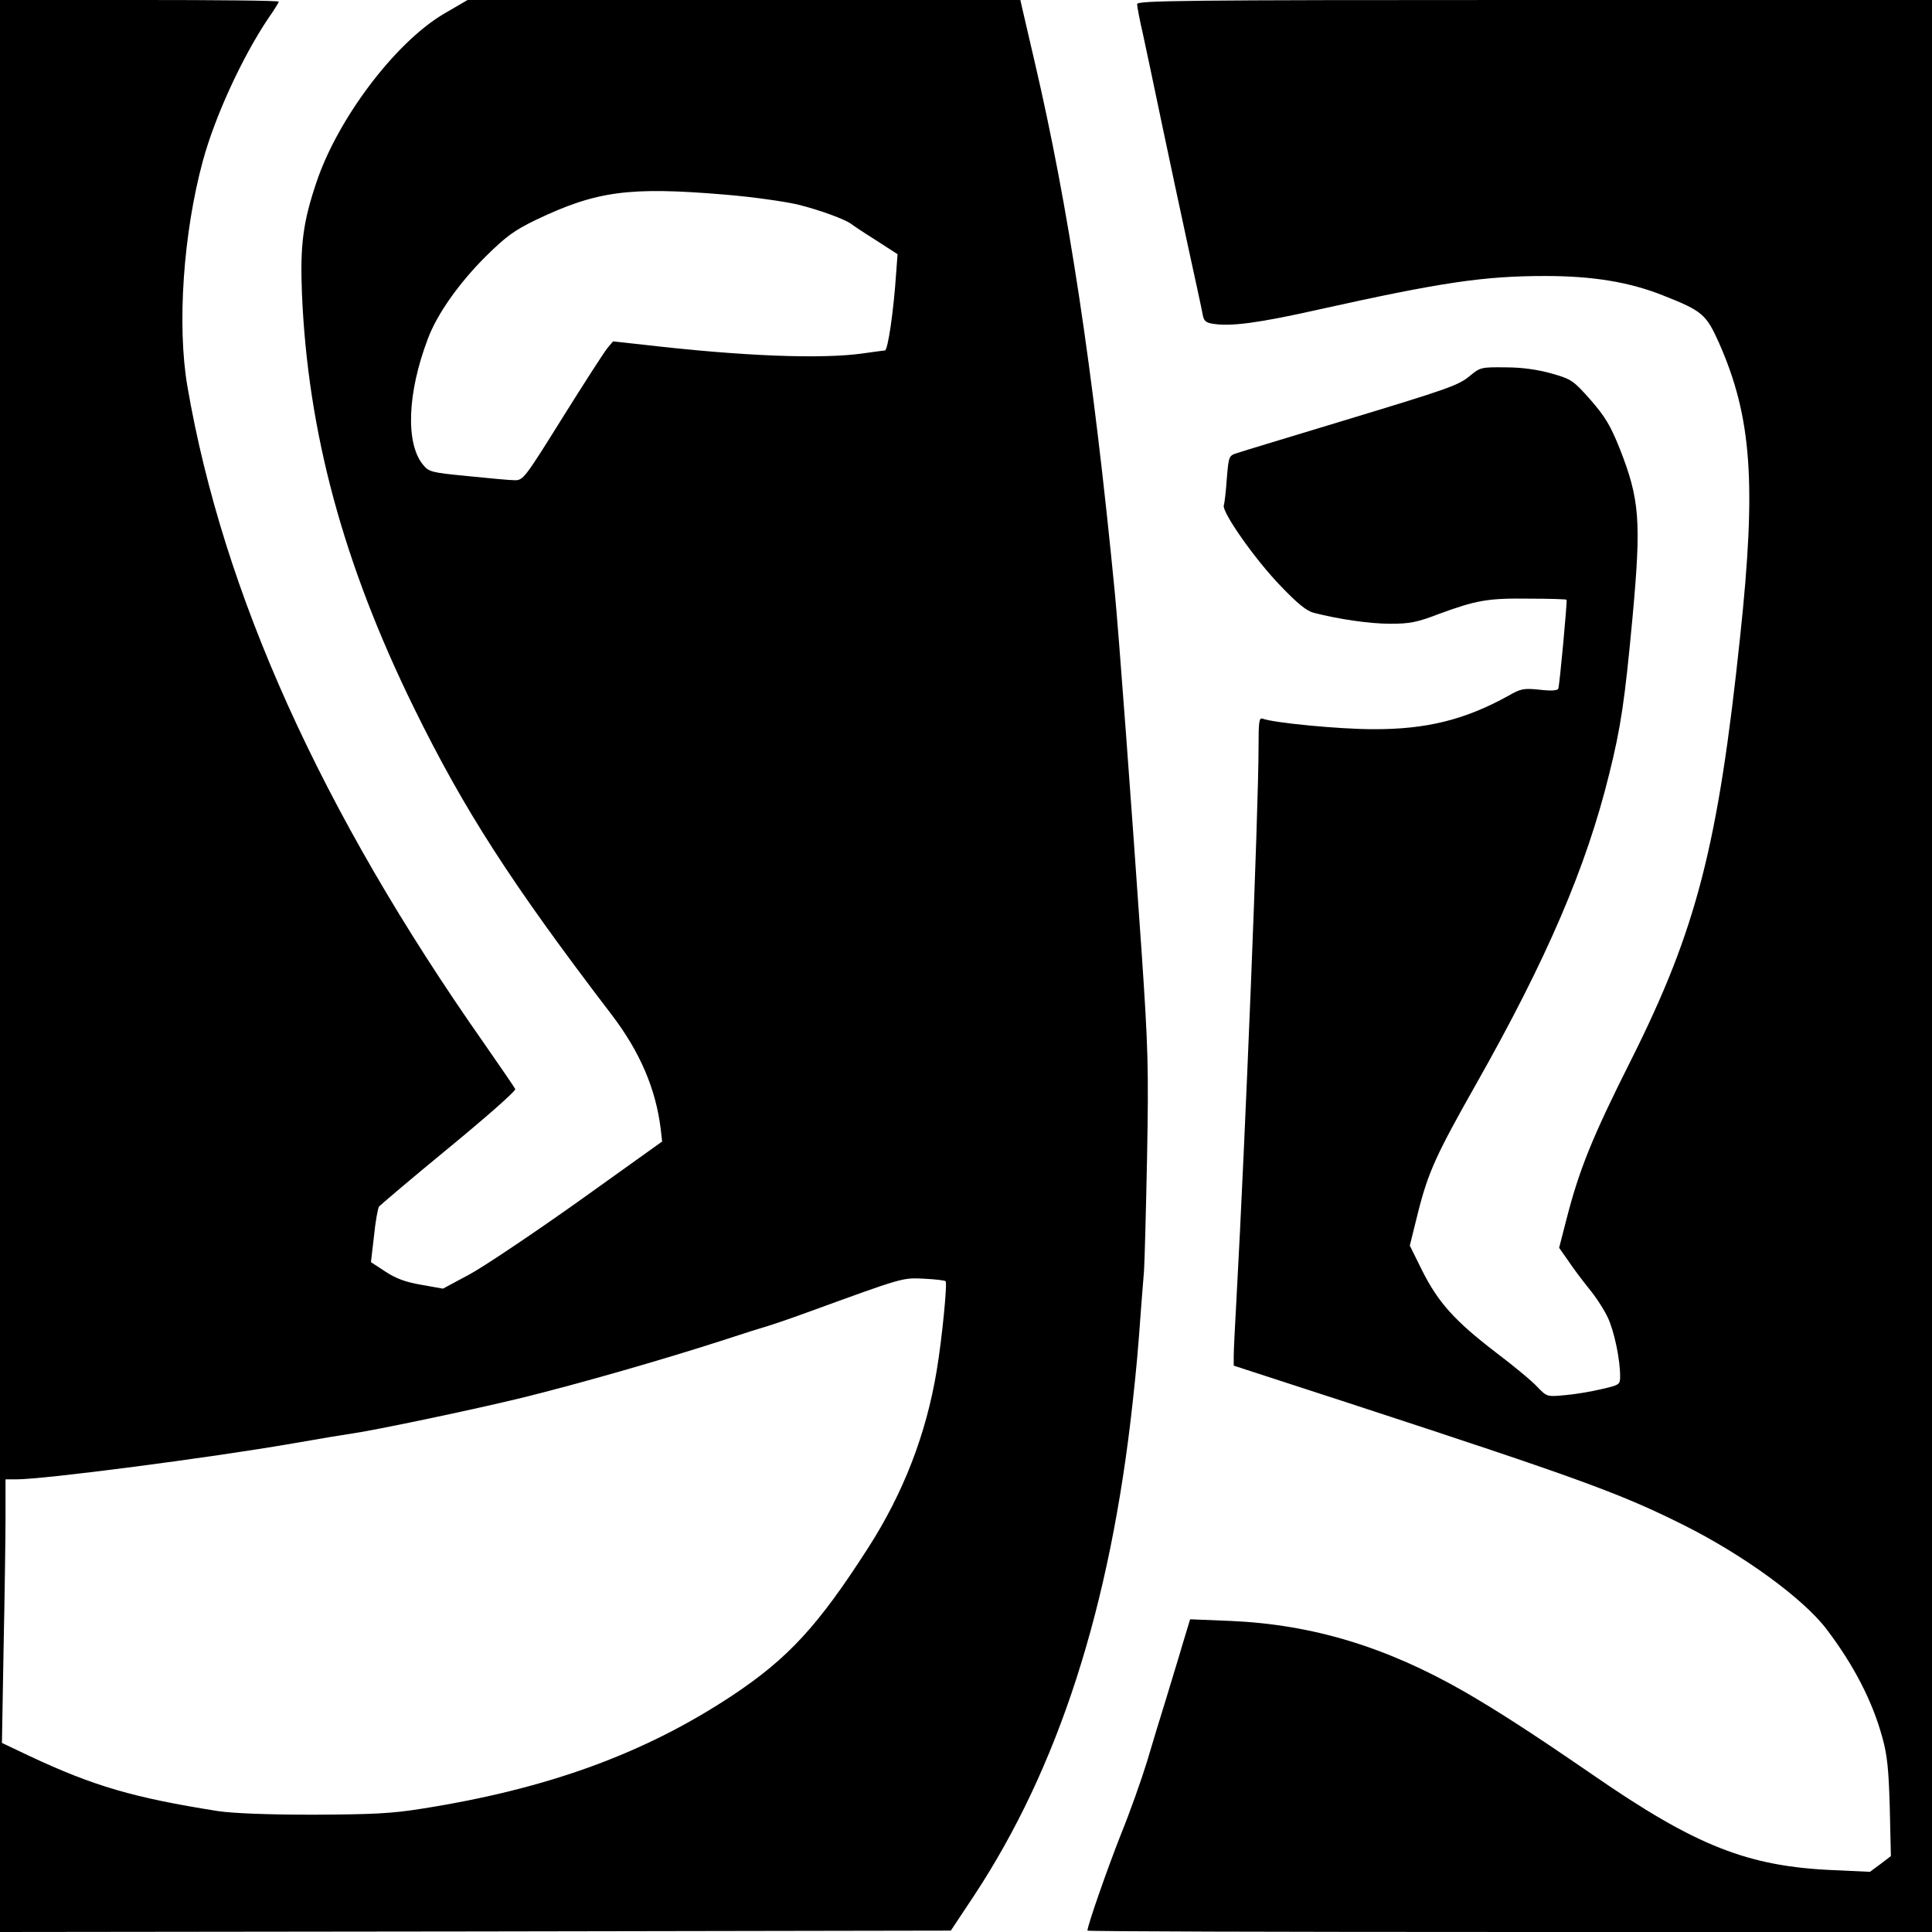 <?xml version="1.0" standalone="no"?>
<!DOCTYPE svg PUBLIC "-//W3C//DTD SVG 20010904//EN"
 "http://www.w3.org/TR/2001/REC-SVG-20010904/DTD/svg10.dtd">
<svg version="1.0" xmlns="http://www.w3.org/2000/svg"
 width="700pt" height="700pt" viewBox="0 0 700 700"
 preserveAspectRatio="xMidYMid meet">
<g transform="translate(0,700) scale(0.1,-0.1)"
fill="#000000" stroke="none">
<path d="M0 3500 l0 -3500 1723 2 1722 3 83 125 c307 465 495 1047 576 1790
14 129 19 182 31 350 3 41 8 98 10 125 2 28 7 212 11 410 6 326 4 397 -20 750
-34 495 -83 1157 -97 1300 -79 812 -168 1397 -290 1920 -22 94 -42 182 -46
198 l-6 27 -1001 0 -1002 0 -89 -52 c-175 -105 -382 -379 -459 -610 -48 -143
-59 -226 -52 -401 21 -502 149 -978 406 -1502 181 -369 352 -635 715 -1110
104 -136 161 -270 179 -416 l5 -45 -302 -216 c-166 -118 -345 -238 -397 -266
l-95 -51 -79 14 c-58 10 -92 23 -130 48 l-52 34 11 94 c5 52 14 100 18 107 5
6 119 103 253 213 135 111 243 206 241 213 -3 6 -54 81 -114 167 -590 841
-945 1629 -1074 2379 -38 221 -15 556 56 817 44 162 143 376 236 515 22 31 39
59 39 62 0 4 -227 6 -505 6 l-505 0 0 -3500z m2625 2795 c99 -8 218 -25 265
-36 81 -20 173 -54 195 -71 6 -5 45 -31 88 -58 l79 -51 -5 -67 c-9 -138 -30
-282 -41 -282 -6 0 -40 -5 -76 -10 -151 -22 -440 -11 -807 32 l-102 11 -20
-24 c-11 -13 -84 -126 -162 -251 -136 -218 -143 -228 -173 -228 -17 0 -94 7
-171 15 -134 13 -141 15 -163 42 -63 78 -56 260 18 455 33 89 112 201 209 298
75 74 104 95 182 133 220 105 338 121 684 92z m801 -3937 c7 -7 -13 -210 -32
-323 -38 -231 -121 -445 -249 -644 -181 -282 -289 -399 -490 -533 -318 -211
-669 -339 -1125 -411 -112 -18 -179 -21 -395 -22 -168 0 -290 5 -345 13 -304
48 -450 90 -684 200 l-99 47 6 344 c4 189 7 404 7 478 l0 133 40 0 c100 0 700
78 1000 130 96 17 193 33 215 36 80 11 442 87 614 129 215 53 513 139 721 206
85 28 162 52 170 54 8 2 74 24 145 50 349 127 344 126 423 122 40 -2 75 -6 78
-9z"/>
<path d="M4120 6985 c0 -8 9 -57 21 -108 11 -50 42 -198 69 -327 27 -129 70
-329 95 -445 25 -115 49 -224 52 -242 4 -25 11 -32 37 -36 65 -11 168 3 386
52 442 98 595 121 819 121 172 0 306 -22 428 -71 142 -56 155 -68 202 -173
118 -268 135 -507 76 -1061 -80 -760 -158 -1062 -395 -1535 -142 -282 -189
-400 -235 -580 l-26 -101 33 -47 c17 -26 52 -72 76 -102 25 -30 55 -77 68
-105 23 -50 44 -151 44 -211 0 -31 -2 -32 -67 -47 -38 -9 -97 -19 -133 -22
-65 -6 -65 -6 -100 30 -19 21 -88 78 -153 127 -147 113 -206 179 -264 294
l-45 91 30 121 c37 146 66 209 209 462 257 454 400 787 483 1124 43 172 57
269 85 570 32 349 26 427 -47 612 -33 82 -52 114 -105 175 -63 71 -69 75 -142
96 -51 14 -106 22 -166 22 -87 1 -92 0 -127 -29 -45 -37 -67 -45 -483 -171
-181 -55 -344 -104 -361 -110 -32 -10 -32 -11 -39 -92 -3 -45 -8 -89 -11 -98
-7 -25 114 -197 205 -291 60 -63 94 -91 120 -98 88 -23 202 -40 278 -40 70 0
97 5 175 35 136 50 178 58 327 56 74 0 135 -2 137 -4 3 -3 -25 -308 -30 -322
-2 -7 -26 -9 -67 -4 -58 6 -69 4 -114 -22 -157 -87 -298 -122 -490 -121 -124
0 -360 23 -400 38 -13 5 -15 -10 -15 -99 0 -233 -48 -1423 -80 -2002 -5 -93
-10 -186 -10 -206 l0 -37 418 -136 c841 -275 985 -328 1213 -442 214 -107 432
-265 517 -377 98 -129 166 -260 202 -392 18 -64 23 -116 27 -255 l4 -175 -38
-29 -38 -28 -130 6 c-312 13 -500 87 -875 346 -224 154 -341 229 -463 300
-284 163 -551 244 -848 257 l-147 6 -27 -89 c-14 -49 -42 -138 -60 -199 -19
-60 -50 -163 -69 -227 -20 -65 -62 -184 -95 -265 -49 -124 -121 -330 -121
-348 0 -3 689 -5 1530 -5 l1530 0 0 3500 0 3500 -1440 0 c-1278 0 -1440 -2
-1440 -15z"/>
</g>
</svg>
